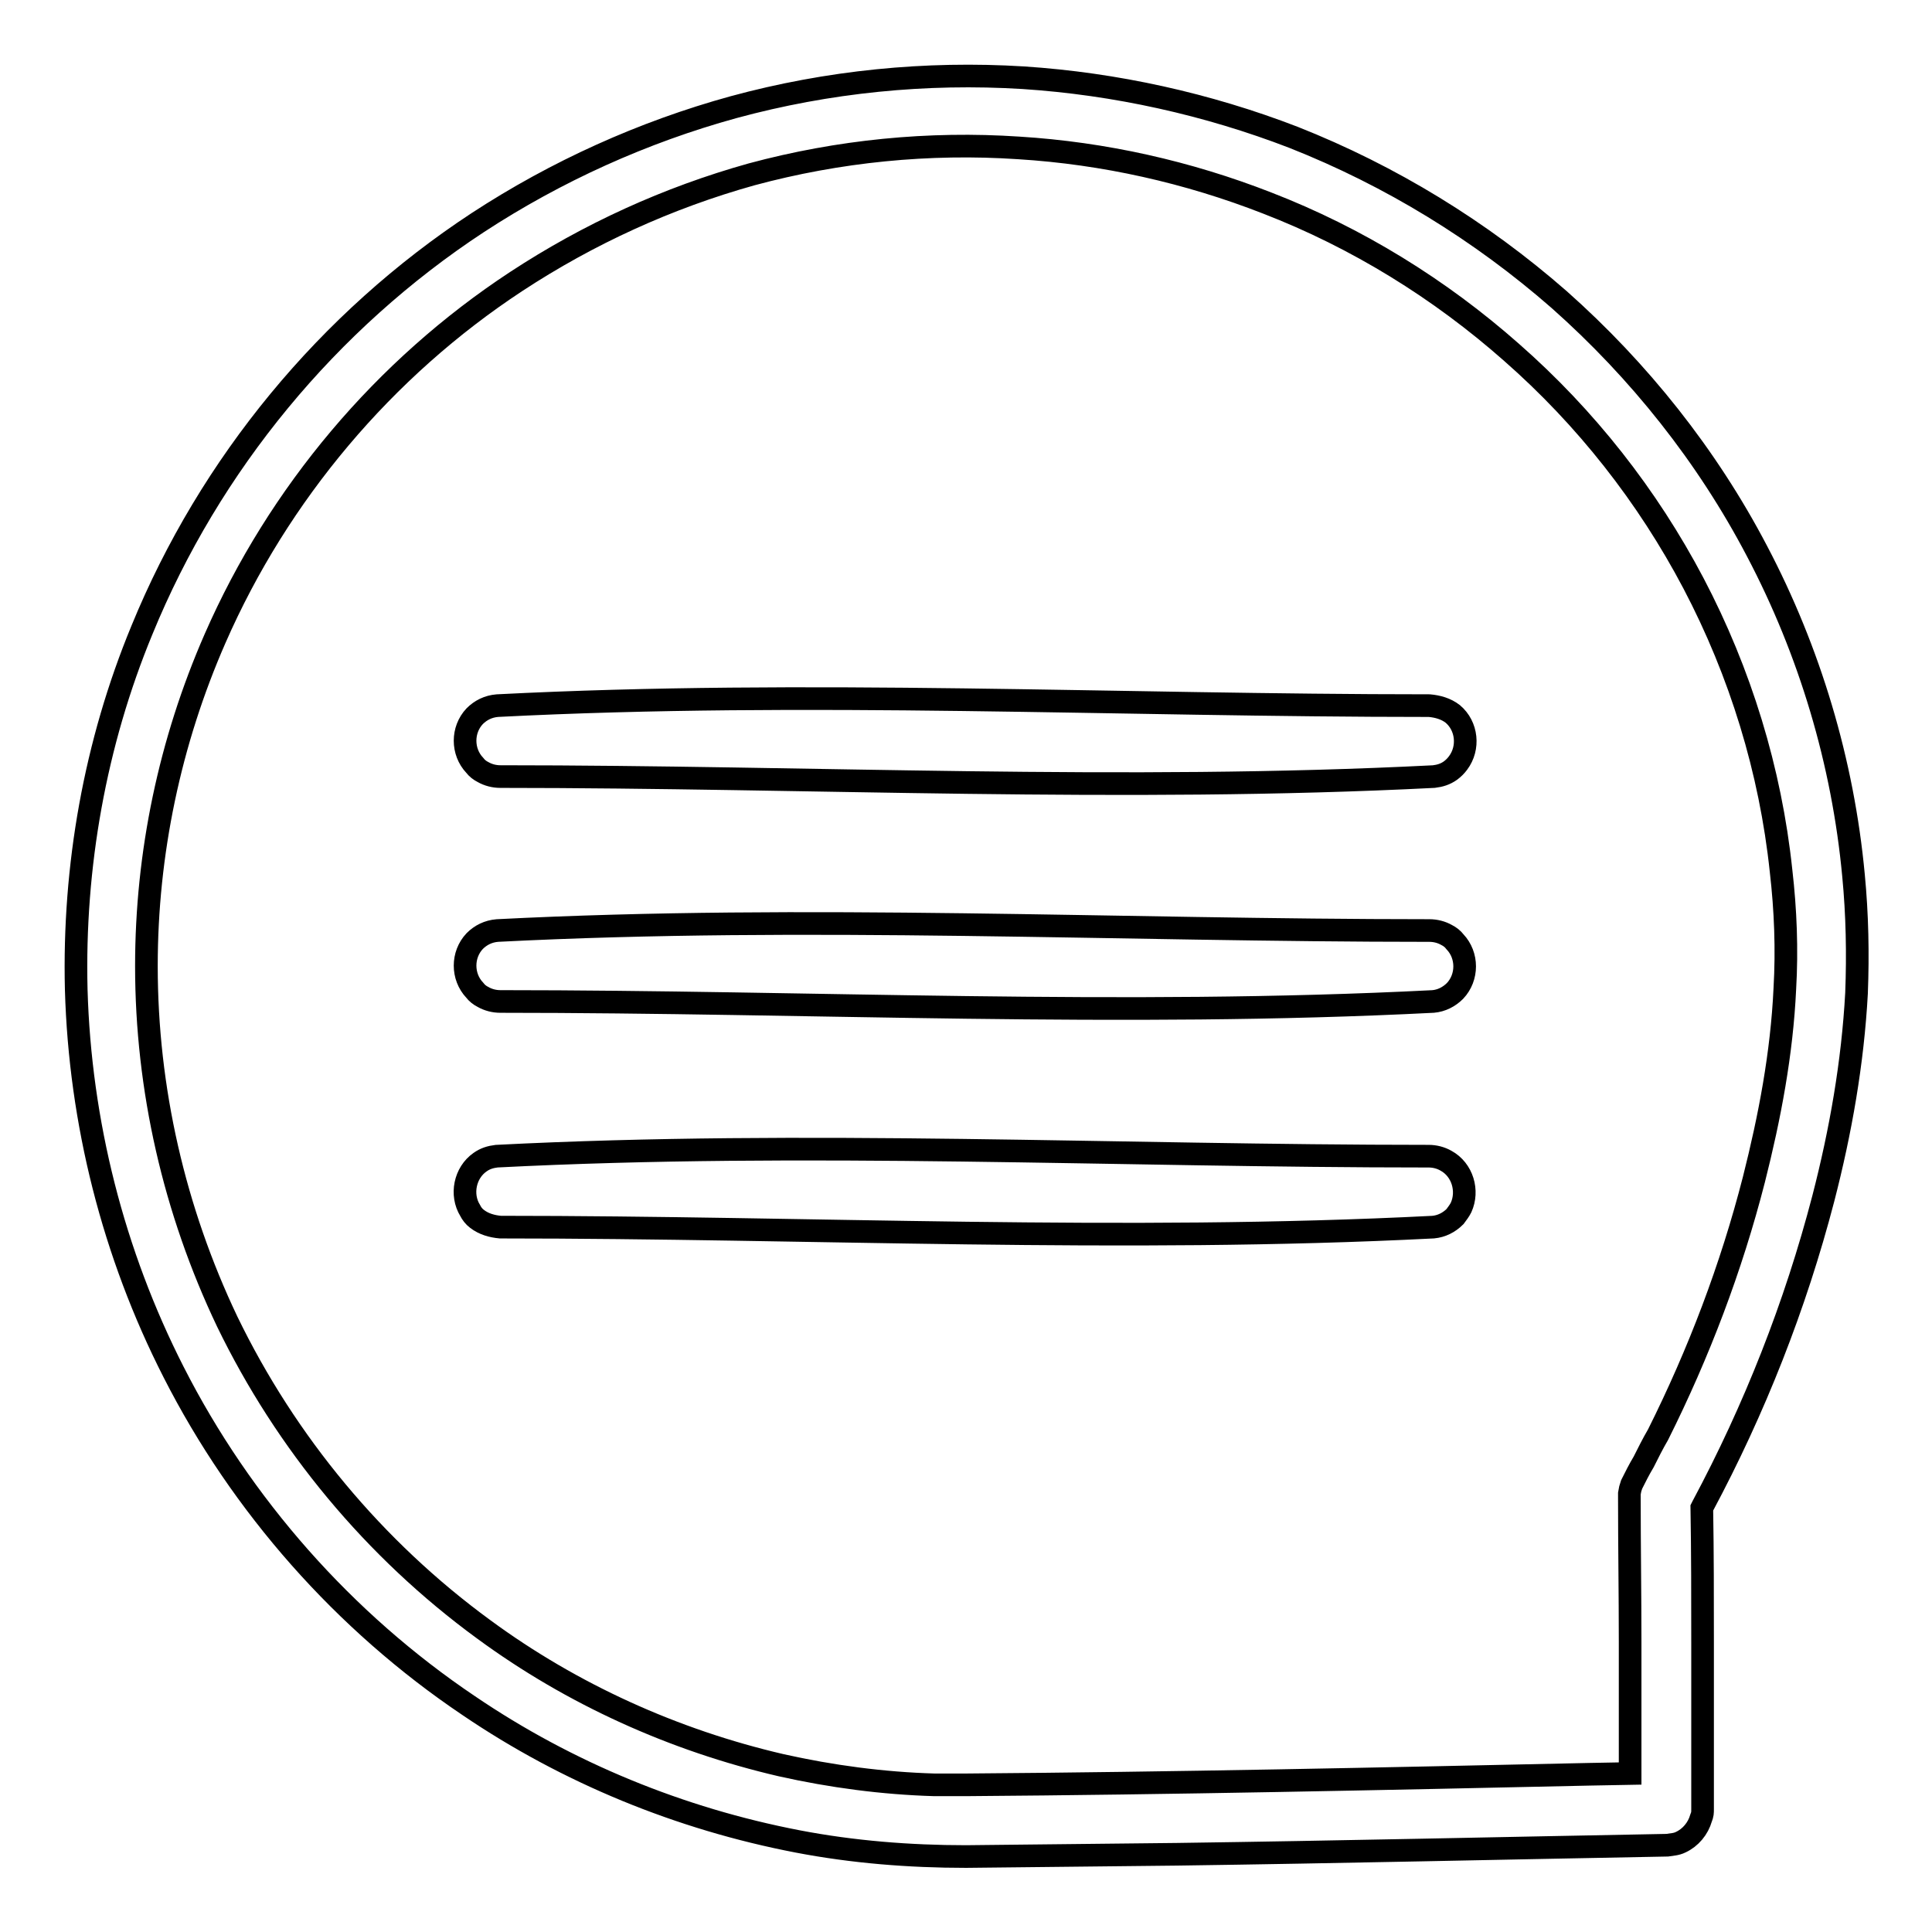 <?xml version="1.0" encoding="utf-8"?>
<!-- Svg Vector Icons : http://www.onlinewebfonts.com/icon -->
<!DOCTYPE svg PUBLIC "-//W3C//DTD SVG 1.1//EN" "http://www.w3.org/Graphics/SVG/1.1/DTD/svg11.dtd">
<svg version="1.1" xmlns="http://www.w3.org/2000/svg" xmlns:xlink="http://www.w3.org/1999/xlink" x="0px" y="0px" viewBox="0 0 256 256" enable-background="new 0 0 256 256" xml:space="preserve">
<g> <path stroke-width="3" fill-opacity="0" stroke="#000000"  d="M128,246c-7.5,0-15-0.6-22.3-2c-15.6-3-30.5-9.1-43.6-18c-16.5-11.1-30.1-26.5-39.1-44.2 c-8-15.7-12.4-33.1-12.9-50.7c-0.4-16.3,2.5-32.6,8.7-47.6c9-22,24.7-41,44.5-54c10.4-6.8,21.9-12,33.9-15.3 c12.5-3.4,25.5-4.7,38.4-3.9c12.2,0.8,24.4,3.5,35.8,7.9c12.9,5.1,24.8,12.4,35.2,21.5c10.6,9.4,19.6,20.7,26.2,33.3 c7,13.3,11.4,28,12.8,43c0.5,5.2,0.6,10.4,0.4,15.6c-0.5,9.2-2.1,18.3-4.4,27.2c-3.7,14.2-9.1,27.9-16,40.8l-0.1,0.2 c0.1,5.9,0.1,11.9,0.1,17.8c0,7.4,0,14.7,0,22.1c0,0.5,0,0.7-0.2,1.2c-0.4,1.4-1.4,2.6-2.7,3.2c-0.6,0.3-1.2,0.3-1.8,0.4 c-21.7,0.4-43.3,0.9-64.9,1.2C146.6,245.8,137.3,245.9,128,246L128,246z M128,236.5c27.5-0.2,55.1-0.8,82.6-1.4l5.4-0.1 c0-5.8,0-11.7,0-17.5c0-6.3-0.1-12.6-0.1-19l0-0.6c0.1-0.6,0.1-0.6,0.3-1.2c0.5-1,1-2,1.6-3c0.6-1.2,1.2-2.4,1.9-3.6 c5.4-10.8,9.7-22.1,12.7-33.8c2.1-8.3,3.7-16.7,4.1-25.3c0.3-5.2,0.1-10.4-0.5-15.6c-1.4-13.3-5.4-26.3-11.6-38.1 c-6.1-11.6-14.3-22-24.1-30.6c-9.5-8.4-20.5-15.2-32.4-19.8c-10.5-4.1-21.6-6.6-32.9-7.3c-11.9-0.8-23.9,0.4-35.4,3.5 C88.5,26.2,78,31,68.4,37.3C50.9,48.8,36.9,65.4,28.5,84.6c-6,13.7-9.1,28.5-9.1,43.4c0,16.3,3.7,32.4,10.7,47.1 c7.8,16.1,19.5,30.2,34,40.8c11.7,8.6,25.2,14.7,39.4,18c6.7,1.5,13.5,2.4,20.3,2.6C125.2,236.5,126.6,236.5,128,236.5L128,236.5z  M66.3,102.9c-0.8,0-1.6-0.2-2.3-0.6c-0.4-0.2-0.8-0.5-1.1-0.9c-1.7-1.8-1.7-4.7,0-6.5c0.8-0.8,1.8-1.3,3-1.4 c41.1-2.1,82.3,0,123.5,0c1.1,0.1,2.2,0.4,3.1,1.1c1.9,1.6,2.2,4.5,0.7,6.5c-0.3,0.4-0.6,0.7-1,1c-0.7,0.5-1.4,0.7-2.2,0.8 C148.7,105,107.5,102.9,66.3,102.9L66.3,102.9z M66.3,132.7c-0.8,0-1.6-0.2-2.3-0.6c-0.4-0.2-0.8-0.5-1.1-0.9 c-1.7-1.8-1.7-4.7,0-6.5c0.8-0.8,1.8-1.3,3-1.4c41.1-2.1,82.3,0,123.5,0c0.8,0,1.6,0.2,2.3,0.6c0.4,0.2,0.8,0.5,1.1,0.9 c1.7,1.8,1.7,4.7,0,6.5c-0.8,0.8-1.8,1.3-2.9,1.4C148.7,134.8,107.5,132.7,66.3,132.7L66.3,132.7z M66.3,162.6 c-1.1-0.1-2.2-0.4-3.1-1.1c-0.4-0.3-0.7-0.7-0.9-1.1c-1.3-2.1-0.7-5,1.3-6.4c0.7-0.5,1.4-0.7,2.2-0.8c41.1-2.1,82.3,0,123.5,0 c0.8,0,1.6,0.2,2.3,0.6c2.2,1.2,3,4,2,6.2c-0.2,0.4-0.5,0.8-0.8,1.2c-0.8,0.8-1.8,1.3-2.9,1.4C148.7,164.7,107.5,162.6,66.3,162.6 L66.3,162.6z"/></g>
</svg>